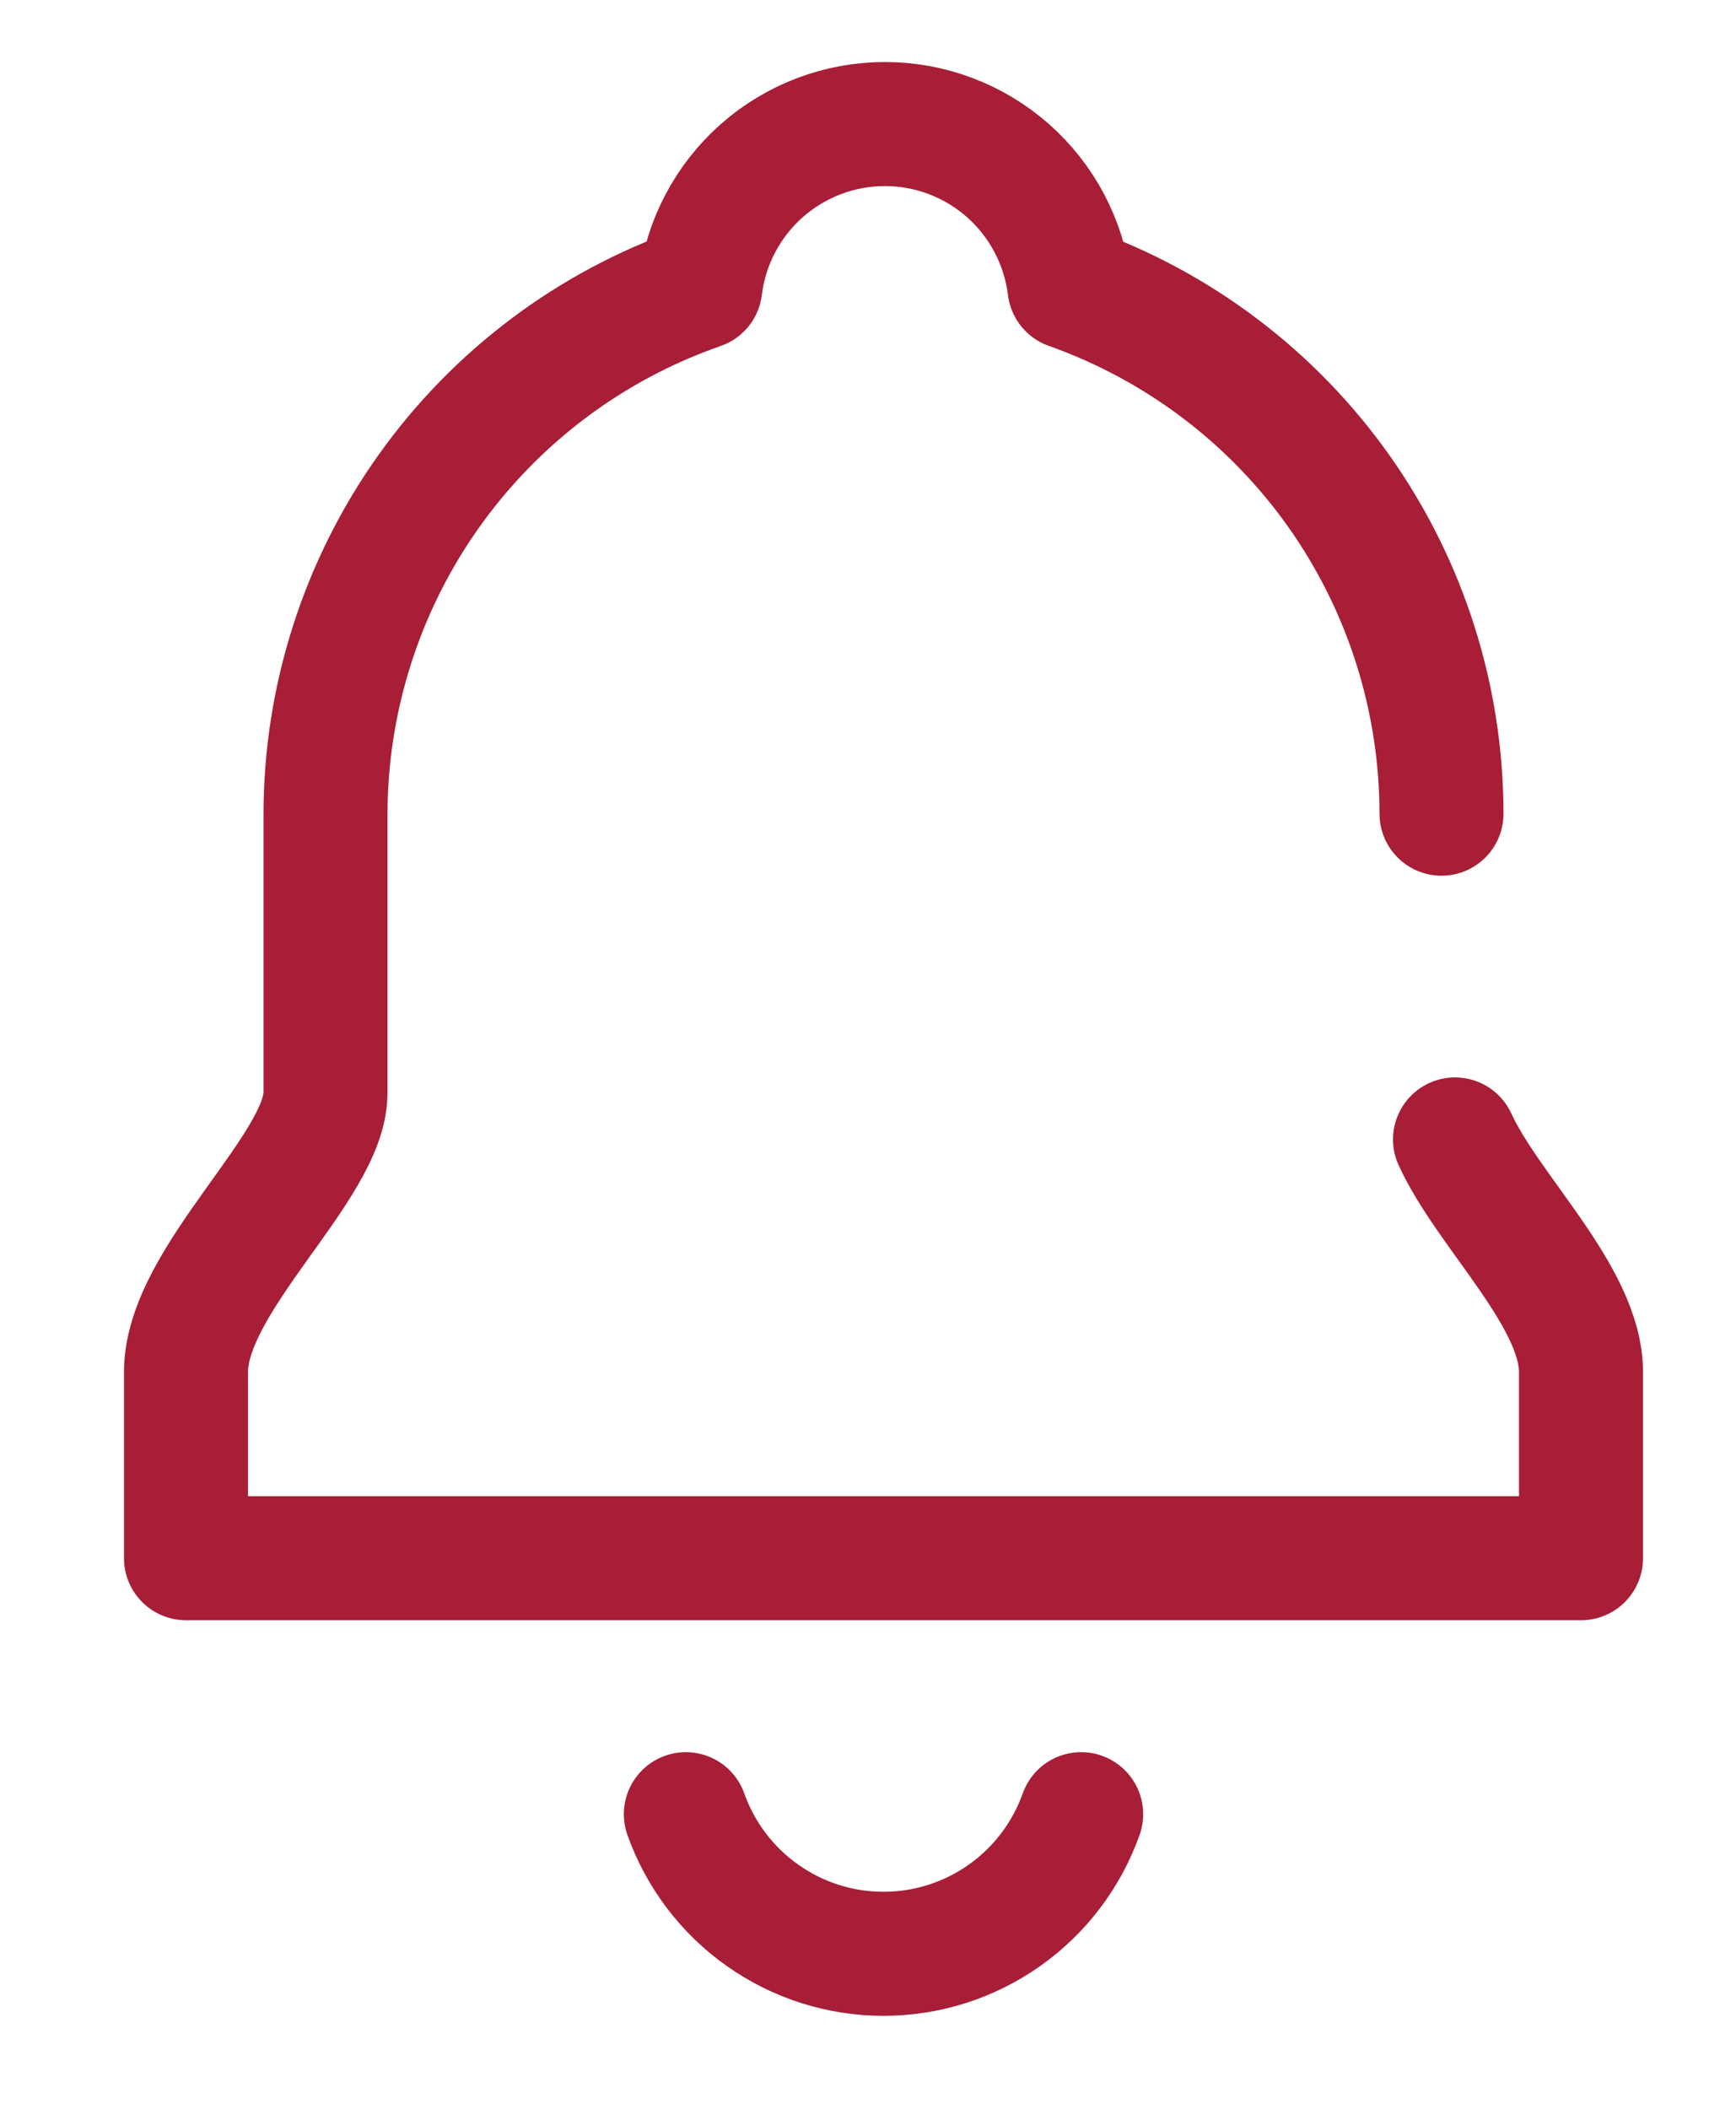 <svg width="28" height="34" viewBox="0 0 28 34" fill="none" xmlns="http://www.w3.org/2000/svg">
<path d="M17.438 29.25C17.204 29.908 16.772 30.478 16.201 30.881C15.63 31.285 14.949 31.501 14.25 31.501C13.551 31.501 12.87 31.285 12.299 30.881C11.728 30.478 11.296 29.908 11.062 29.25" stroke="#A81E36" stroke-width="2" stroke-linecap="round" stroke-linejoin="round"/>
<path d="M23.25 13.119C23.249 11.258 22.672 9.443 21.598 7.923C20.523 6.404 19.004 5.255 17.25 4.634C17.16 3.907 16.808 3.238 16.26 2.753C15.711 2.268 15.005 2 14.273 2C13.54 2 12.834 2.268 12.285 2.753C11.737 3.238 11.384 3.907 11.295 4.634C9.532 5.247 8.004 6.393 6.921 7.913C5.838 9.433 5.254 11.253 5.25 13.119V17.621C5.25 18.821 3 20.622 3 22.122V25.123H25.5V22.122C25.5 20.907 24 19.534 23.468 18.371" stroke="#A81E36" stroke-width="2" stroke-linecap="round" stroke-linejoin="round"/>
</svg>
